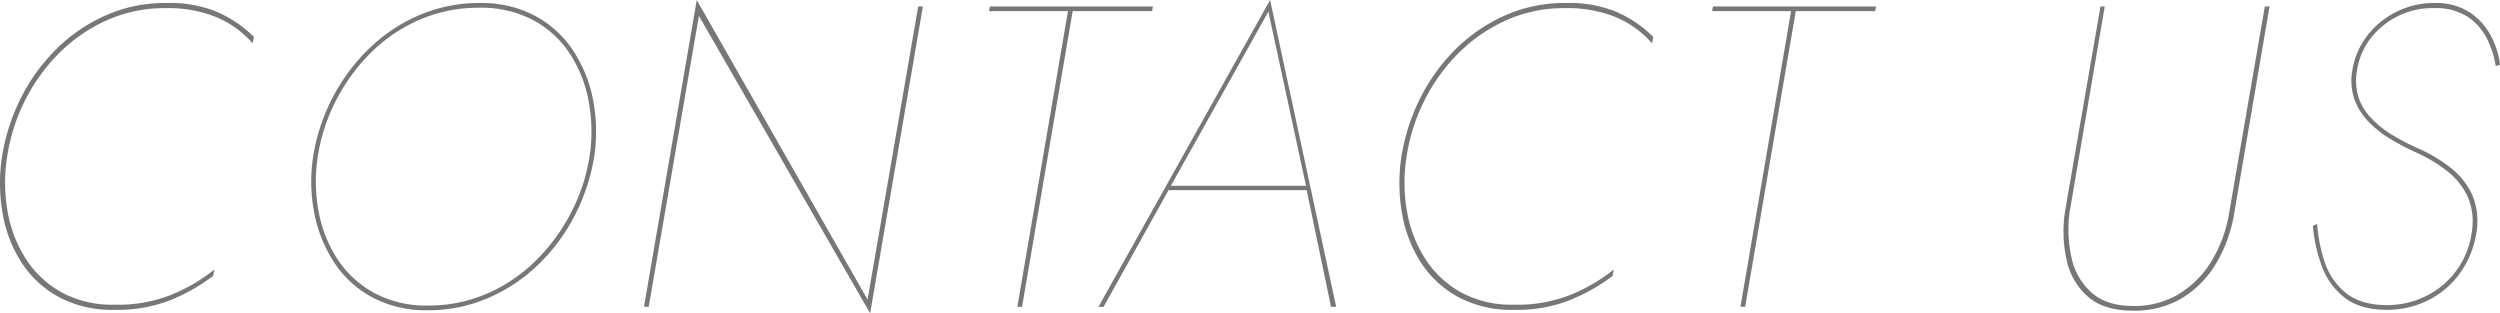<svg xmlns="http://www.w3.org/2000/svg" width="582.565" height="73" viewBox="0 0 582.565 73"><path d="M-579.5-35a43.813,43.813,0,0,1,4.3-13.35,42.172,42.172,0,0,1,8.05-11,37.258,37.258,0,0,1,11.05-7.5,32.674,32.674,0,0,1,13.4-2.75,30.053,30.053,0,0,1,11.45,1.9,22.866,22.866,0,0,1,8.95,6.3l.3-1.5a28.005,28.005,0,0,0-9-6,29.42,29.42,0,0,0-11.6-1.9,33.882,33.882,0,0,0-13.85,2.85A38.387,38.387,0,0,0-567.9-60.2a43.506,43.506,0,0,0-8.3,11.35A46.57,46.57,0,0,0-580.7-35a41.293,41.293,0,0,0,.15,13.3,30.566,30.566,0,0,0,4.45,11.45,23.909,23.909,0,0,0,8.7,8A26.091,26.091,0,0,0-554.7.7,33.878,33.878,0,0,0-542-1.35,42.834,42.834,0,0,0-531.5-7.2l.3-1.5a40.172,40.172,0,0,1-10.6,6.1A33.962,33.962,0,0,1-554.6-.5a24.575,24.575,0,0,1-12.25-2.9,23.3,23.3,0,0,1-8.3-7.8,29.955,29.955,0,0,1-4.25-11.05A38.9,38.9,0,0,1-579.5-35Zm72.38,0a42.9,42.9,0,0,1,4.412-13.389A43.435,43.435,0,0,1-494.45-59.5a36.755,36.755,0,0,1,11.3-7.5,34.549,34.549,0,0,1,13.663-2.7A25.991,25.991,0,0,1-457-66.85a23.355,23.355,0,0,1,8.55,7.75A30.259,30.259,0,0,1-444-47.95a38.265,38.265,0,0,1,.213,12.911,42.622,42.622,0,0,1-4.424,13.319,44.22,44.22,0,0,1-8.25,11.1A37.176,37.176,0,0,1-467.75-3.05,34.005,34.005,0,0,1-481.413-.3,25.625,25.625,0,0,1-493.9-3.2a23.78,23.78,0,0,1-8.55-7.8,30.251,30.251,0,0,1-4.45-11.1A38.277,38.277,0,0,1-507.12-35Zm-1.08,0a38.641,38.641,0,0,0,.3,13.315A31.979,31.979,0,0,0-503.2-10.2a24.351,24.351,0,0,0,8.9,8.05A26.7,26.7,0,0,0-481.489.8,35.068,35.068,0,0,0-467.541-2a39.053,39.053,0,0,0,11.7-7.728,43.384,43.384,0,0,0,8.55-11.45A45.91,45.91,0,0,0-442.7-35a39.178,39.178,0,0,0-.3-13.415,31.492,31.492,0,0,0-4.7-11.435,24.632,24.632,0,0,0-8.85-8A26.6,26.6,0,0,0-469.4-70.8a35.305,35.305,0,0,0-13.947,2.78,38.408,38.408,0,0,0-11.707,7.745,44.4,44.4,0,0,0-8.553,11.42A45.071,45.071,0,0,0-508.2-35Zm141-35L-379-1.7l-39.8-69.8L-431.1,0h1.1l11.7-67.8,39.9,69.3L-366.1-70Zm16.5,1.1h18.4L-344.1,0h1.1l11.8-68.9h18.5l.2-1.1h-38Zm41.3,41.7h33.3l.1-1h-33.3Zm23.8-41.6,8.9,41.2v.3L-271,0h1.2l-15.4-71.5L-325.2,0h1.2l15.2-27.3.2-.4ZM-253.4-35a43.811,43.811,0,0,1,4.3-13.35,42.171,42.171,0,0,1,8.05-11A37.259,37.259,0,0,1-230-66.85a32.674,32.674,0,0,1,13.4-2.75,30.053,30.053,0,0,1,11.45,1.9,22.866,22.866,0,0,1,8.95,6.3l.3-1.5a28.005,28.005,0,0,0-9-6,29.42,29.42,0,0,0-11.6-1.9,33.882,33.882,0,0,0-13.85,2.85A38.387,38.387,0,0,0-241.8-60.2a43.5,43.5,0,0,0-8.3,11.35A46.571,46.571,0,0,0-254.6-35a41.294,41.294,0,0,0,.15,13.3A30.566,30.566,0,0,0-250-10.25a23.909,23.909,0,0,0,8.7,8A26.092,26.092,0,0,0-228.6.7a33.878,33.878,0,0,0,12.7-2.05A42.835,42.835,0,0,0-205.4-7.2l.3-1.5a40.172,40.172,0,0,1-10.6,6.1A33.962,33.962,0,0,1-228.5-.5a24.575,24.575,0,0,1-12.25-2.9,23.3,23.3,0,0,1-8.3-7.8,29.956,29.956,0,0,1-4.25-11.05A38.9,38.9,0,0,1-253.4-35Zm71.2-33.9h18.4L-175.6,0h1.1l11.8-68.9h18.5l.2-1.1h-38ZM-91.7-70-100-22a30.73,30.73,0,0,0,.45,11.25,15.475,15.475,0,0,0,5,8.45Q-90.8.9-84.1.9A21.5,21.5,0,0,0-72.5-2.15a23.464,23.464,0,0,0,7.95-8.3A33.1,33.1,0,0,0-60.5-22l8.2-48h-1.1l-8.3,48a31.236,31.236,0,0,1-3.95,11.05,22.875,22.875,0,0,1-7.6,7.85A20.076,20.076,0,0,1-84.1-.2q-6.1,0-9.6-3.05a14.973,14.973,0,0,1-4.7-8A30.093,30.093,0,0,1-98.9-22l8.2-48Zm50.5,50.7-1,.4a34.937,34.937,0,0,0,2.05,9.35,16.53,16.53,0,0,0,5.2,7.3Q-31.4.6-25.3.7A21.7,21.7,0,0,0-15.1-1.65,20.192,20.192,0,0,0-7.75-8.1,21.82,21.82,0,0,0-4.1-17.3a15.744,15.744,0,0,0-1-8.85,17.048,17.048,0,0,0-5-6.25,34.837,34.837,0,0,0-7.3-4.4,54.209,54.209,0,0,1-6.05-3.1,24.471,24.471,0,0,1-5-3.9,13.118,13.118,0,0,1-3.1-5,13.068,13.068,0,0,1-.35-6.4,15.973,15.973,0,0,1,3.3-7.55,18.278,18.278,0,0,1,6.45-5.1A17.842,17.842,0,0,1-13.9-69.6a13.57,13.57,0,0,1,7.75,2,13.234,13.234,0,0,1,4.5,5.1A21.414,21.414,0,0,1,.4-56.1l1-.3A19.037,19.037,0,0,0-.75-63.2,14.907,14.907,0,0,0-5.7-68.65a14.417,14.417,0,0,0-8.2-2.15,19.491,19.491,0,0,0-8.75,2,19.526,19.526,0,0,0-6.8,5.5A17.831,17.831,0,0,0-33-55.2a13.612,13.612,0,0,0,.45,6.75A14.607,14.607,0,0,0-29.3-43.2a24.589,24.589,0,0,0,5.1,4.05A60.214,60.214,0,0,0-18-35.9a33.621,33.621,0,0,1,7,4.2,16.454,16.454,0,0,1,4.85,6,14.586,14.586,0,0,1,.95,8.4A19.235,19.235,0,0,1-8.65-8.6a19.671,19.671,0,0,1-7,6A20.684,20.684,0,0,1-25.3-.4q-5.9-.1-9.3-2.9a15.335,15.335,0,0,1-4.85-7.15A35.307,35.307,0,0,1-41.2-19.3Z" transform="translate(581.165 71.5)" fill="#777"/></svg>